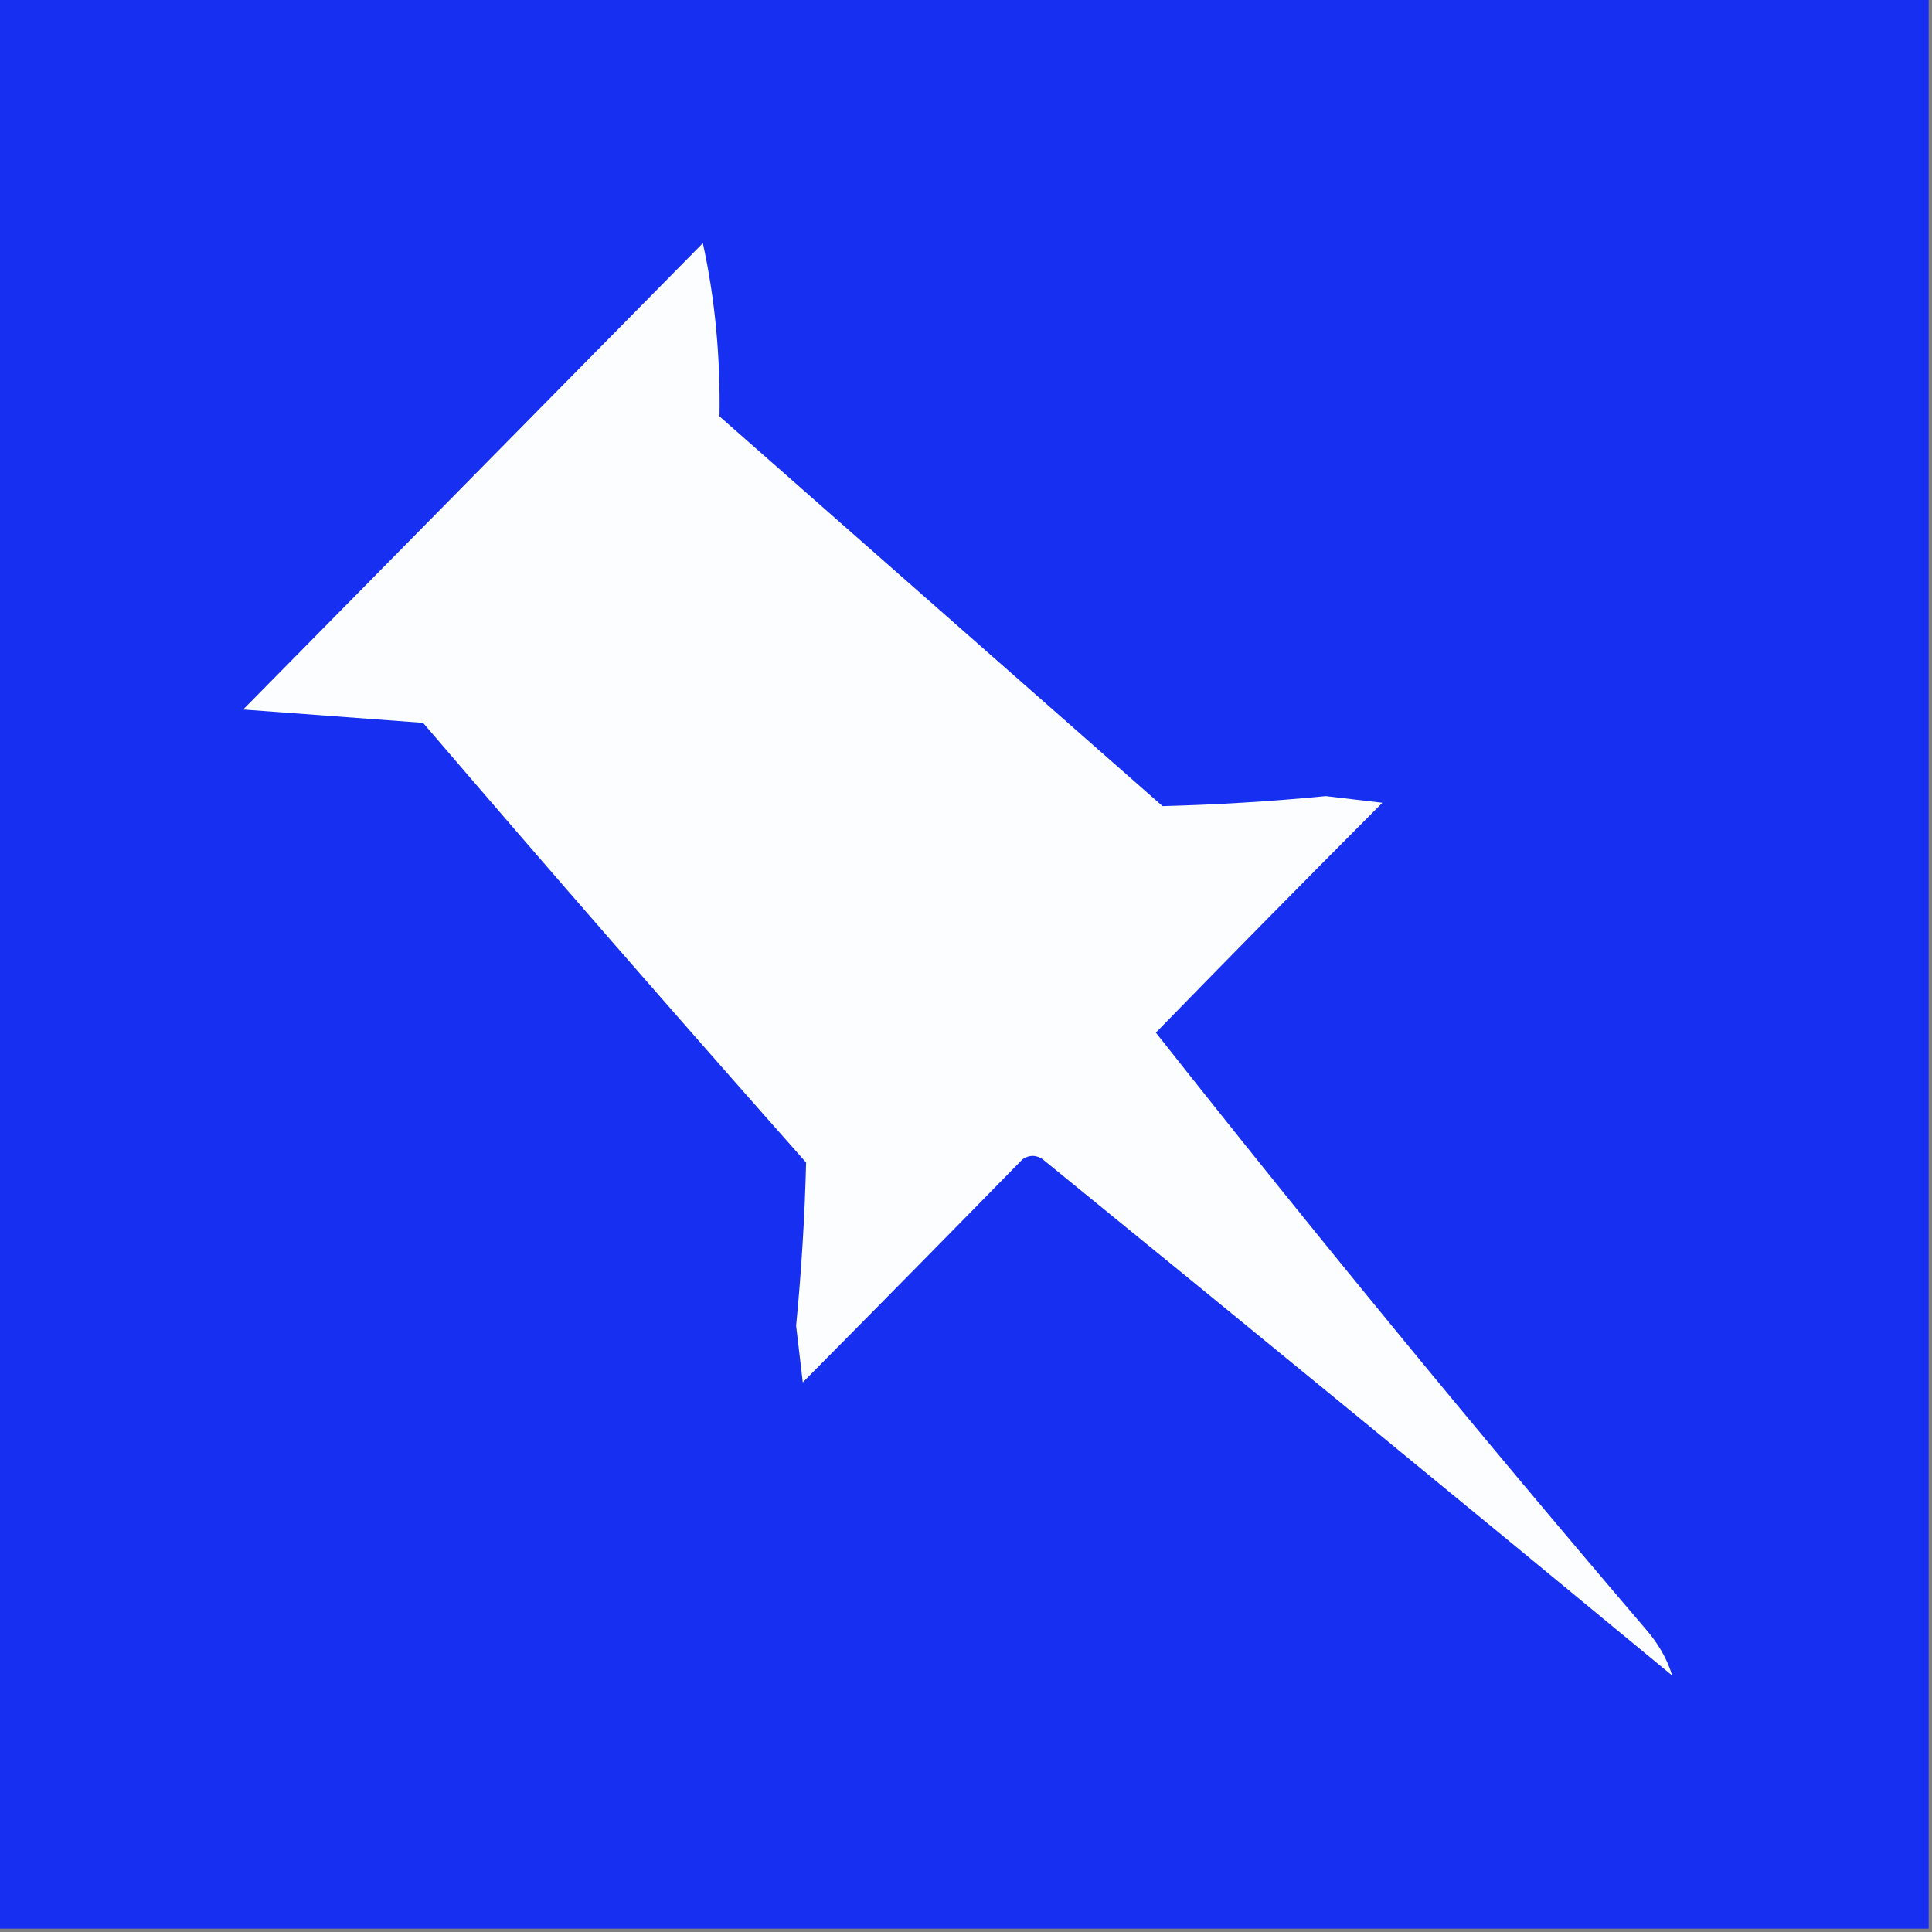 <?xml version="1.0" encoding="UTF-8"?>
<!DOCTYPE svg PUBLIC "-//W3C//DTD SVG 1.1//EN" "http://www.w3.org/Graphics/SVG/1.1/DTD/svg11.dtd">
<svg xmlns="http://www.w3.org/2000/svg" version="1.1" width="290px" height="290px" style="shape-rendering:geometricPrecision; text-rendering:geometricPrecision; image-rendering:optimizeQuality; fill-rule:evenodd; clip-rule:evenodd" xmlns:xlink="http://www.w3.org/1999/xlink">
<rect width="100%" height="100%" fill="#808080" stroke="none"/>
<g><path style="opacity:1" fill="#172ff1" d="M -0.5,-0.5 C 96.167,-0.5 192.833,-0.5 289.5,-0.5C 289.5,96.167 289.5,192.833 289.5,289.5C 192.833,289.5 96.167,289.5 -0.5,289.5C -0.5,192.833 -0.5,96.167 -0.5,-0.5 Z"/></g>
<g><path style="opacity:1" fill="#fcfdfe" d="M 105.5,36.5 C 107.309,44.776 108.142,53.442 108,62.5C 130.167,82 152.333,101.5 174.5,121C 182.659,120.794 190.825,120.294 199,119.5C 201.833,119.833 204.667,120.167 207.5,120.5C 196.031,132.008 184.698,143.508 173.5,155C 197.398,185.275 221.898,215.109 247,244.5C 248.919,246.691 250.253,249.024 251,251.5C 219.592,225.547 188.092,199.714 156.5,174C 155.5,173.333 154.5,173.333 153.5,174C 142.586,185.15 131.586,196.316 120.5,207.5C 120.167,204.667 119.833,201.833 119.5,199C 120.294,190.825 120.794,182.659 121,174.5C 101.618,152.623 82.451,130.623 63.5,108.5C 54.5,107.833 45.5,107.167 36.5,106.5C 59.521,83.146 82.521,59.812 105.5,36.5 Z"/></g>
</svg>
